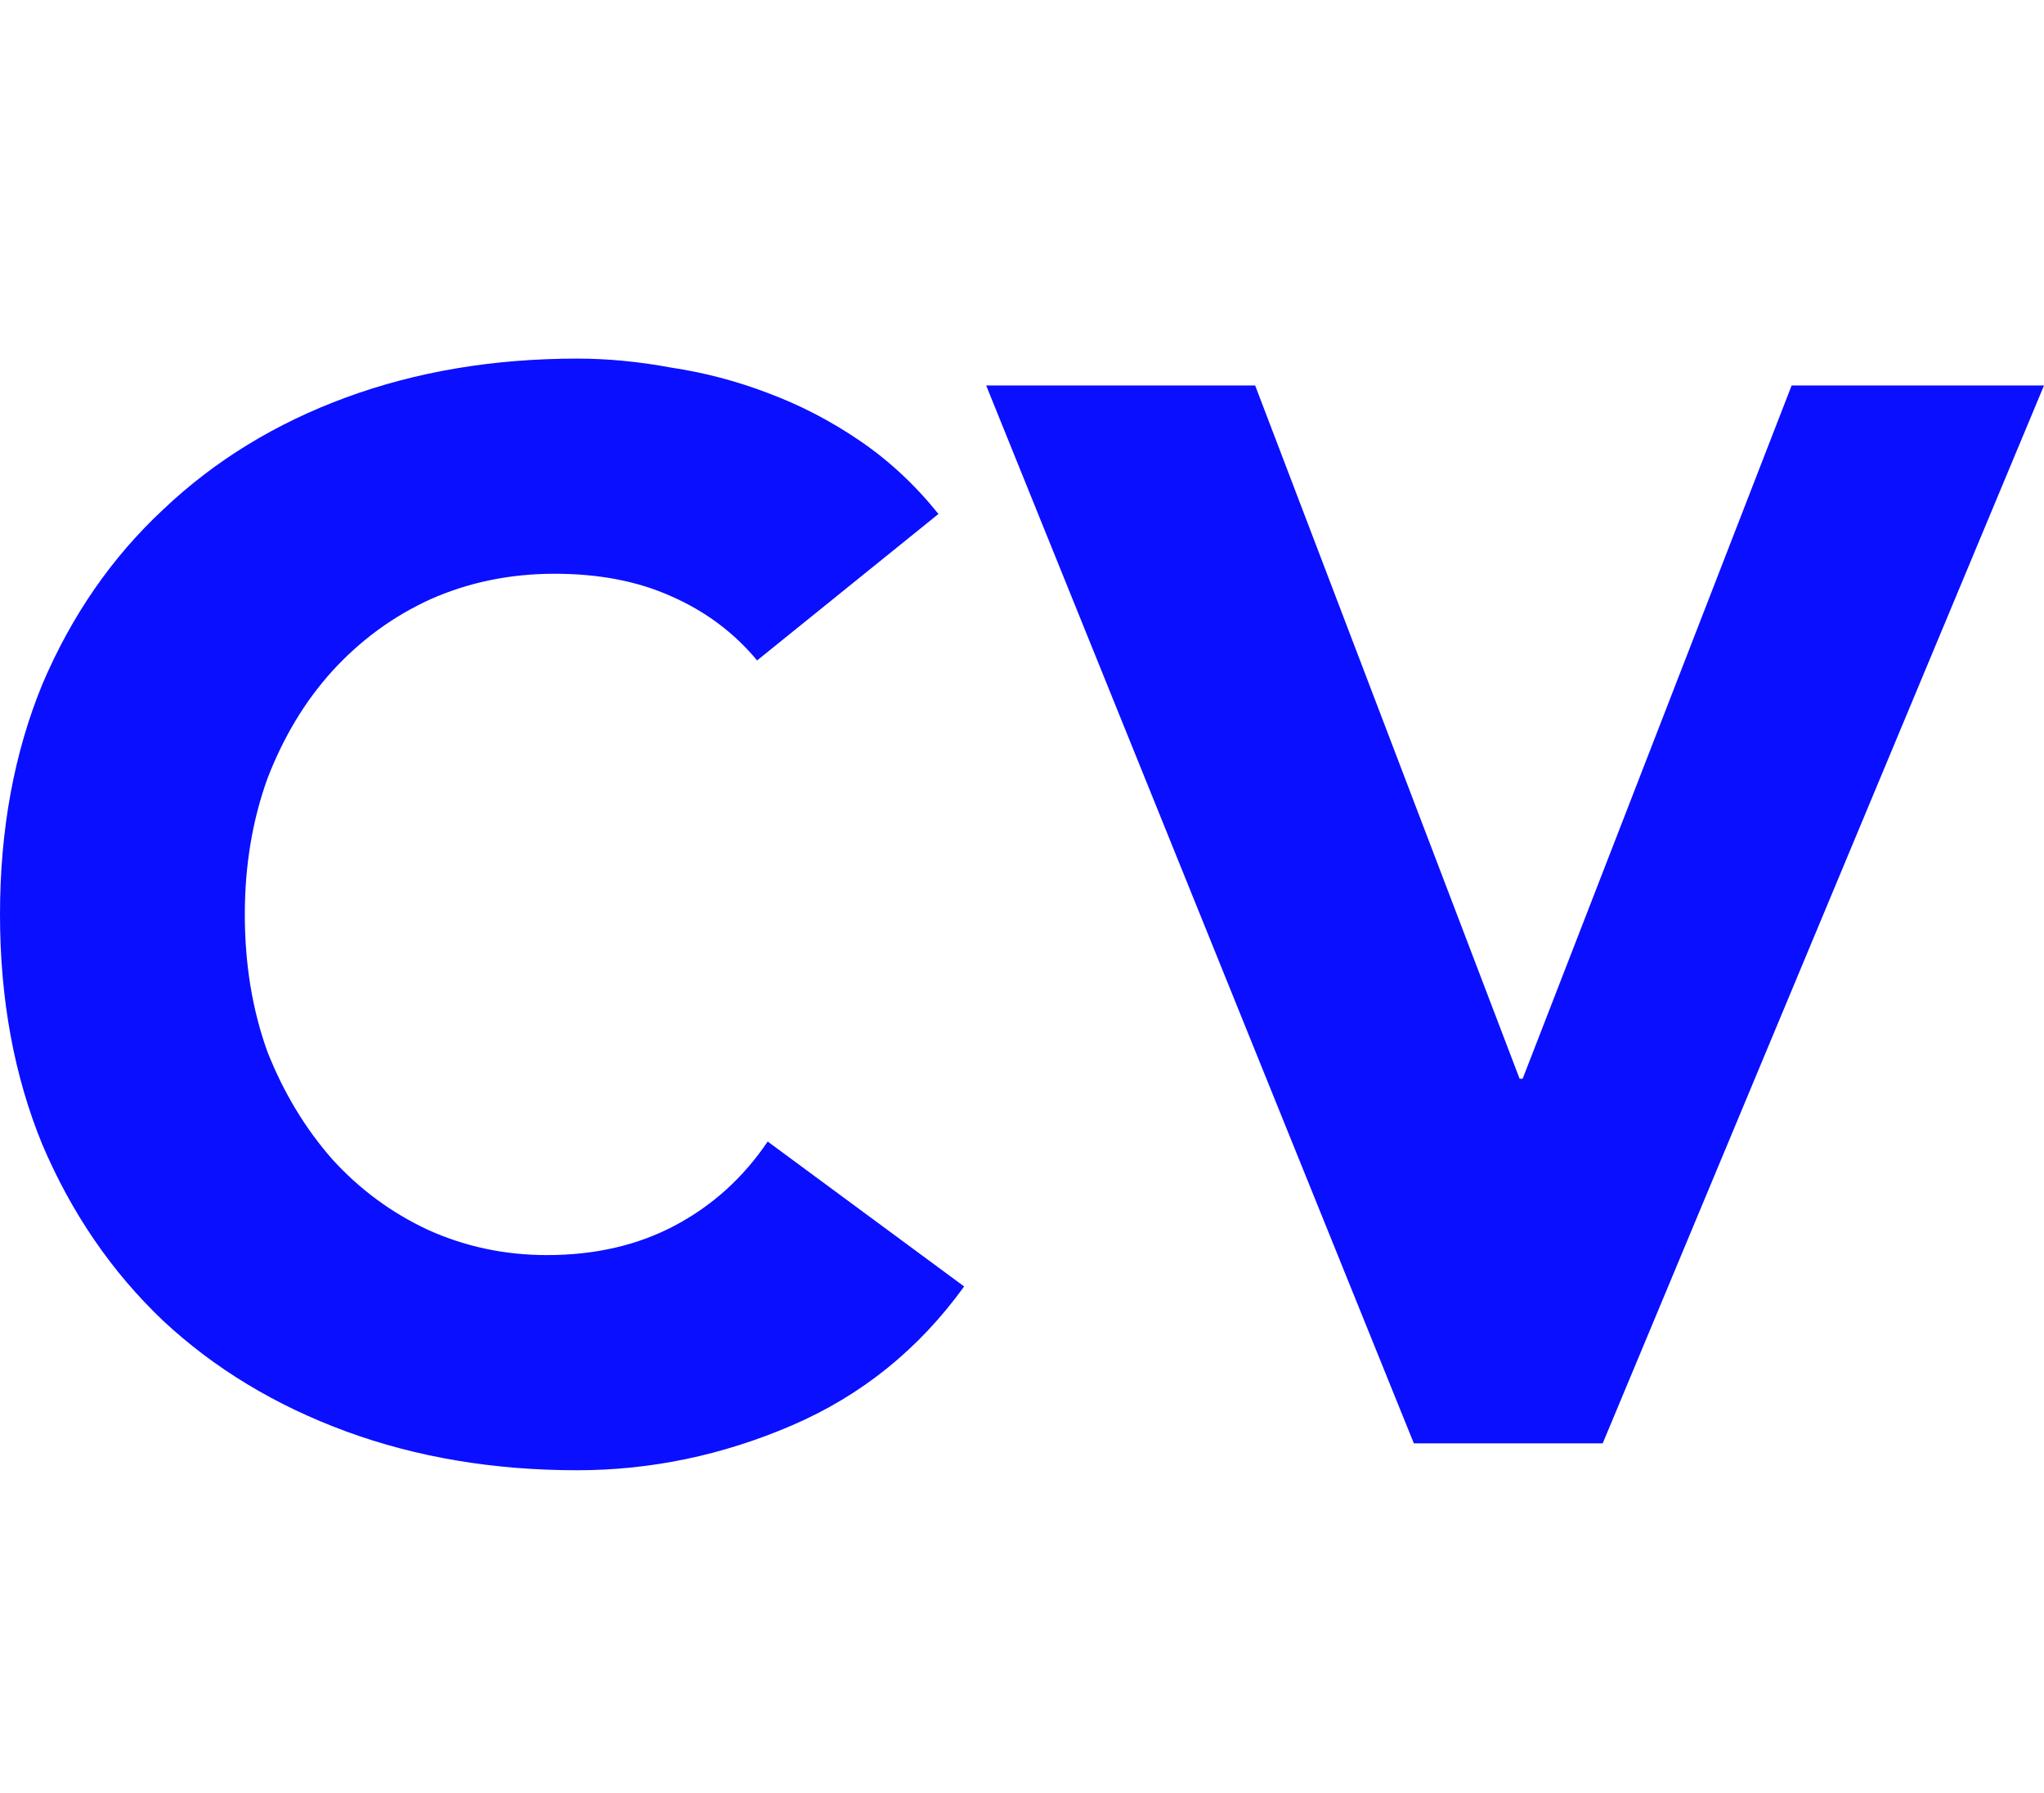 <svg width="57" height="50" viewBox="0 0 57 50" fill="none" xmlns="http://www.w3.org/2000/svg">
<path d="M21.113 18.417C20.467 17.639 19.666 17.042 18.711 16.625C17.784 16.208 16.702 16 15.466 16C14.23 16 13.078 16.236 12.011 16.708C10.971 17.181 10.058 17.847 9.271 18.708C8.513 19.542 7.909 20.542 7.459 21.708C7.038 22.875 6.827 24.139 6.827 25.5C6.827 26.889 7.038 28.167 7.459 29.333C7.909 30.472 8.513 31.472 9.271 32.333C10.03 33.167 10.915 33.819 11.926 34.292C12.966 34.764 14.075 35 15.255 35C16.604 35 17.798 34.722 18.837 34.167C19.877 33.611 20.734 32.833 21.408 31.833L26.887 35.875C25.622 37.625 24.021 38.917 22.082 39.75C20.144 40.583 18.149 41 16.098 41C13.766 41 11.617 40.639 9.651 39.917C7.684 39.194 5.984 38.167 4.551 36.833C3.119 35.472 1.995 33.833 1.18 31.917C0.393 30 0 27.861 0 25.5C0 23.139 0.393 21 1.18 19.083C1.995 17.167 3.119 15.542 4.551 14.208C5.984 12.847 7.684 11.806 9.651 11.083C11.617 10.361 13.766 10 16.098 10C16.941 10 17.812 10.083 18.711 10.25C19.638 10.389 20.537 10.625 21.408 10.958C22.307 11.292 23.164 11.736 23.979 12.292C24.794 12.847 25.524 13.528 26.17 14.333L21.113 18.417Z" fill="#0B0FFF"/>
<path d="M27.501 10.75H35.002L42.377 30.083H42.461L49.962 10.75H57L44.694 40.25H39.427L27.501 10.75Z" fill="#0B0FFF"/>
</svg>
